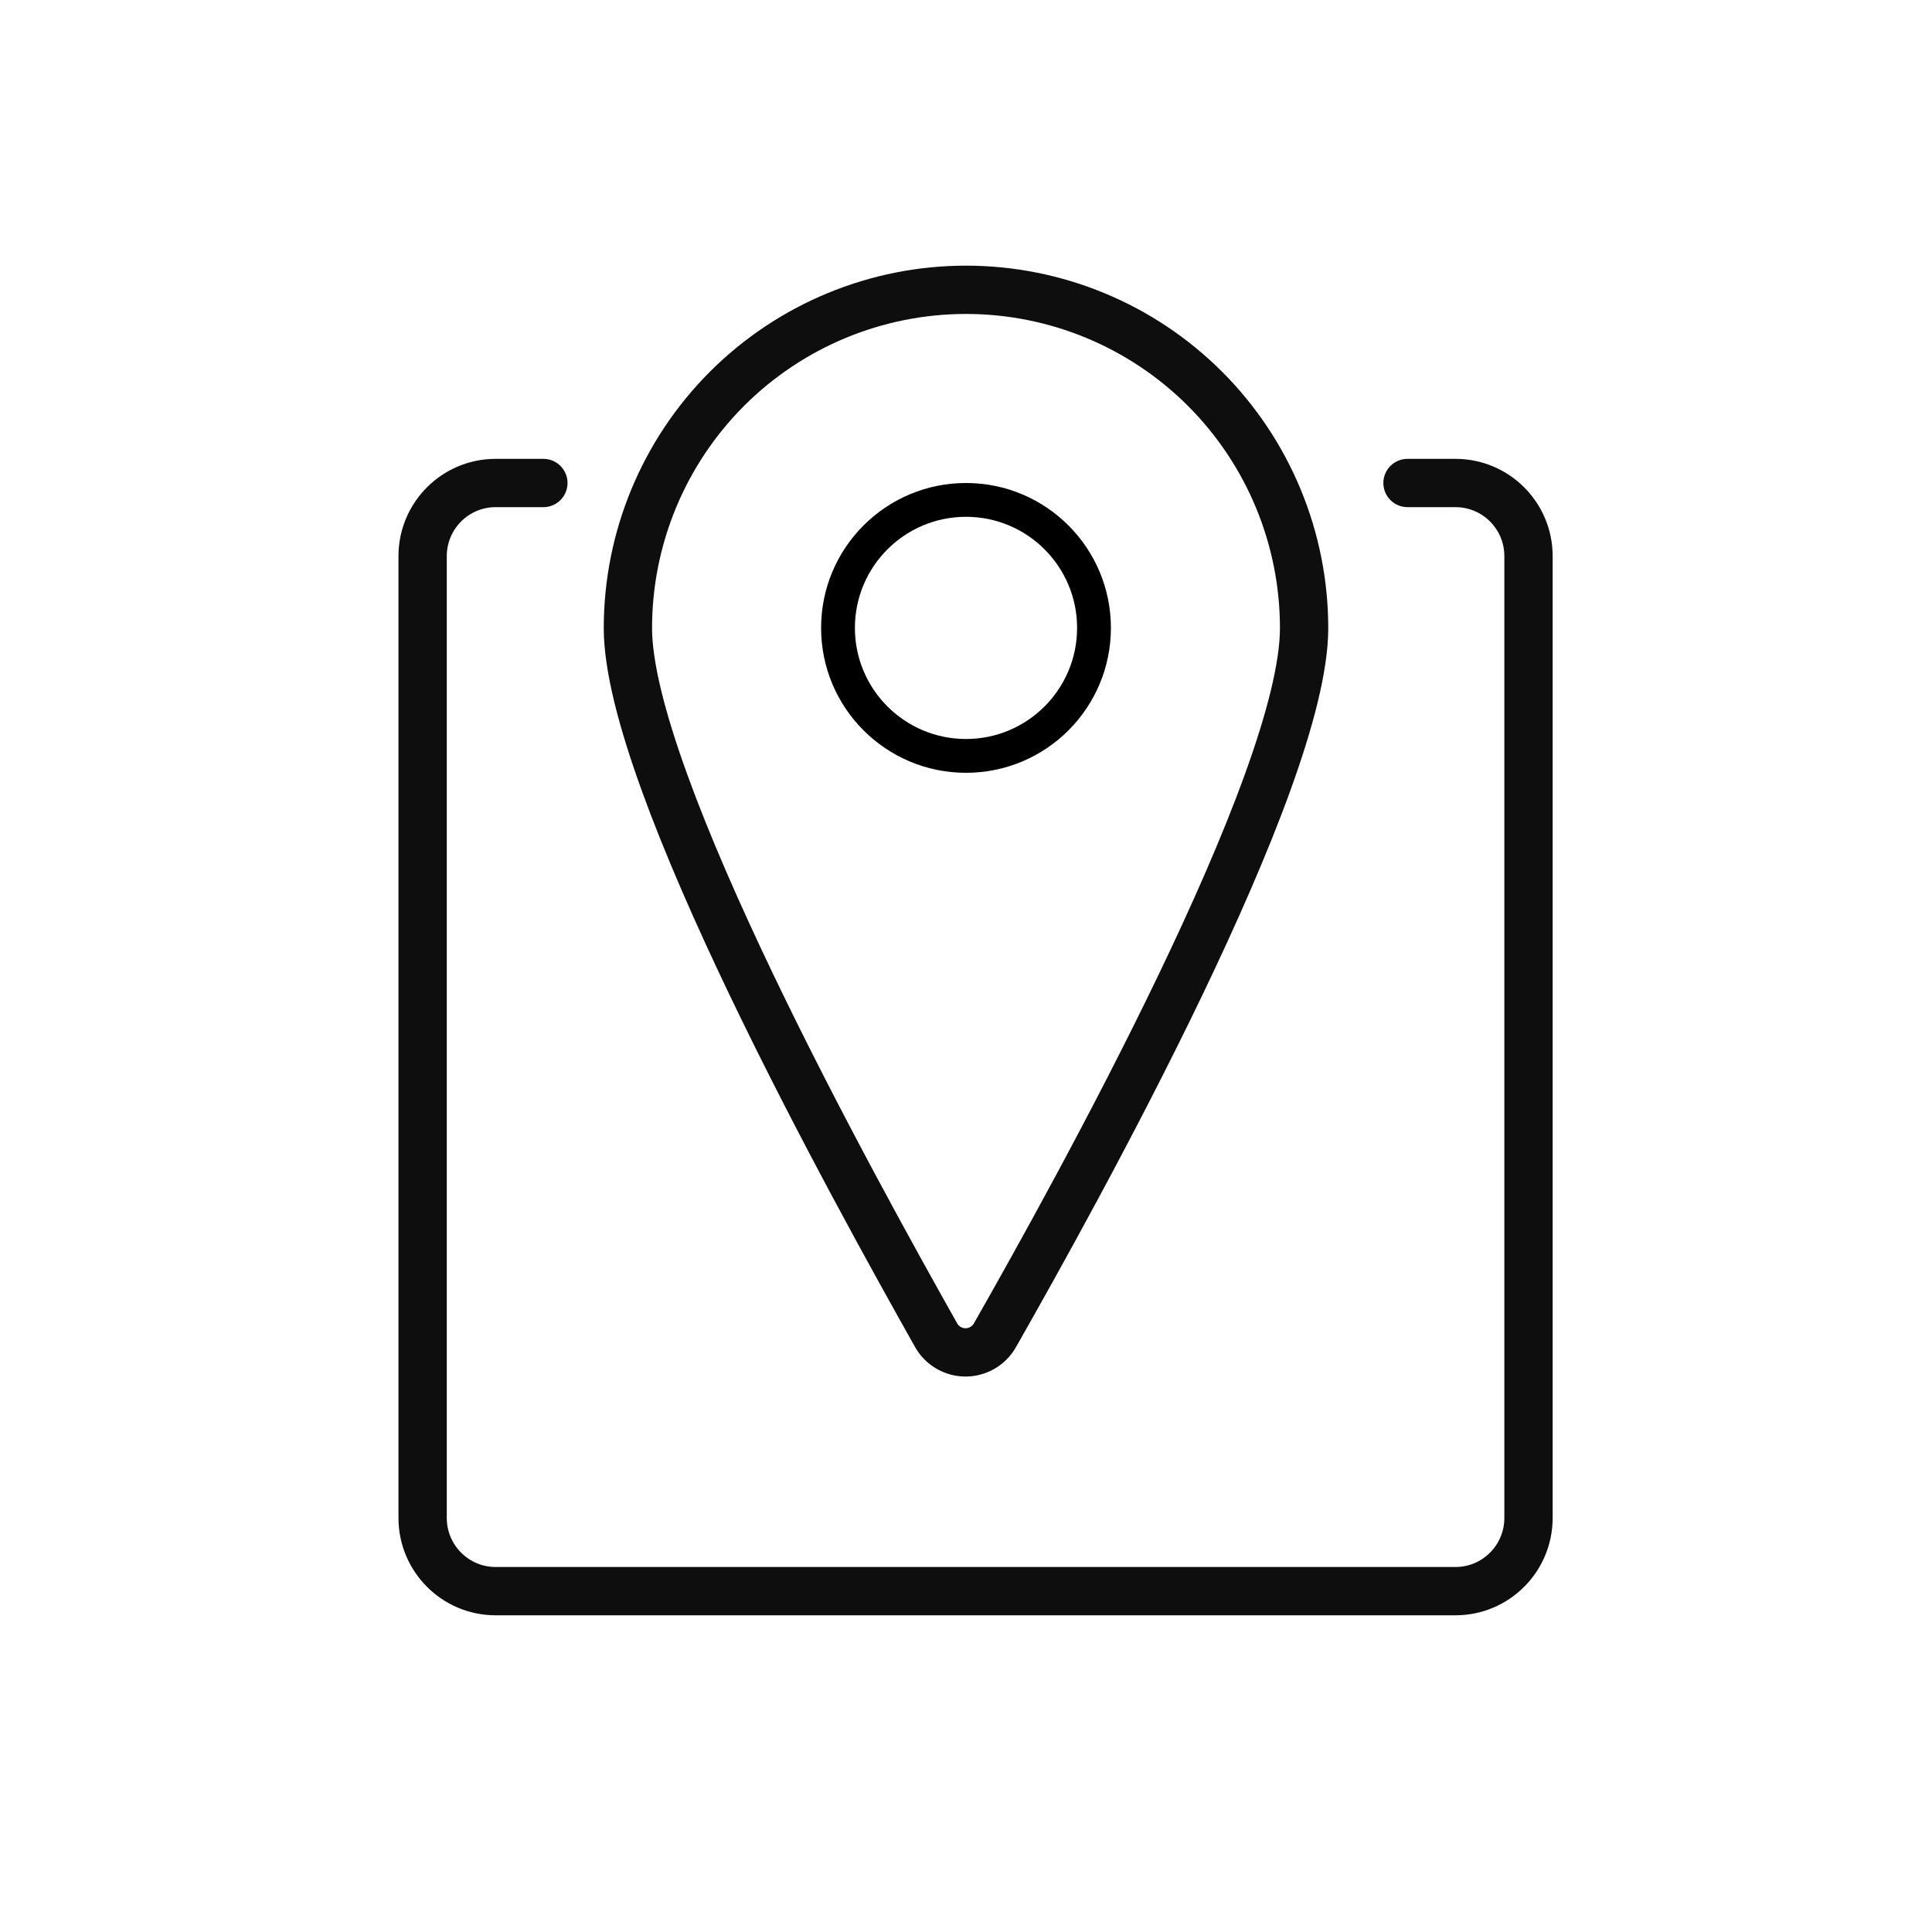 <svg width="40" height="40" viewBox="0 0 40 40" fill="none" xmlns="http://www.w3.org/2000/svg">
<path d="M11.25 10H10.261C9.427 10 8.75 10.678 8.75 11.514V31.428C8.75 32.264 9.427 32.943 10.261 32.943H30.134C30.969 32.943 31.646 32.264 31.646 31.428V11.514C31.646 10.678 30.969 10 30.134 10H29.141" stroke="#0E0E0E" stroke-linecap="round" stroke-linejoin="round"/>
<path d="M13 13.004C13 11.146 13.738 9.365 15.05 8.051C16.363 6.738 18.143 6 20 6C21.857 6 23.637 6.738 24.95 8.051C26.262 9.365 27 11.146 27 13.004C27 16.187 22.304 24.648 20.598 27.647C20.537 27.754 20.448 27.843 20.342 27.905C20.235 27.967 20.114 28 19.991 28C19.867 28 19.746 27.967 19.639 27.905C19.532 27.843 19.444 27.754 19.383 27.647C17.696 24.648 13 16.174 13 13.004Z" stroke="#0E0E0E" stroke-miterlimit="10"/>
<circle cx="20" cy="13" r="2.65" stroke="black" stroke-width="0.7"/>
</svg>
